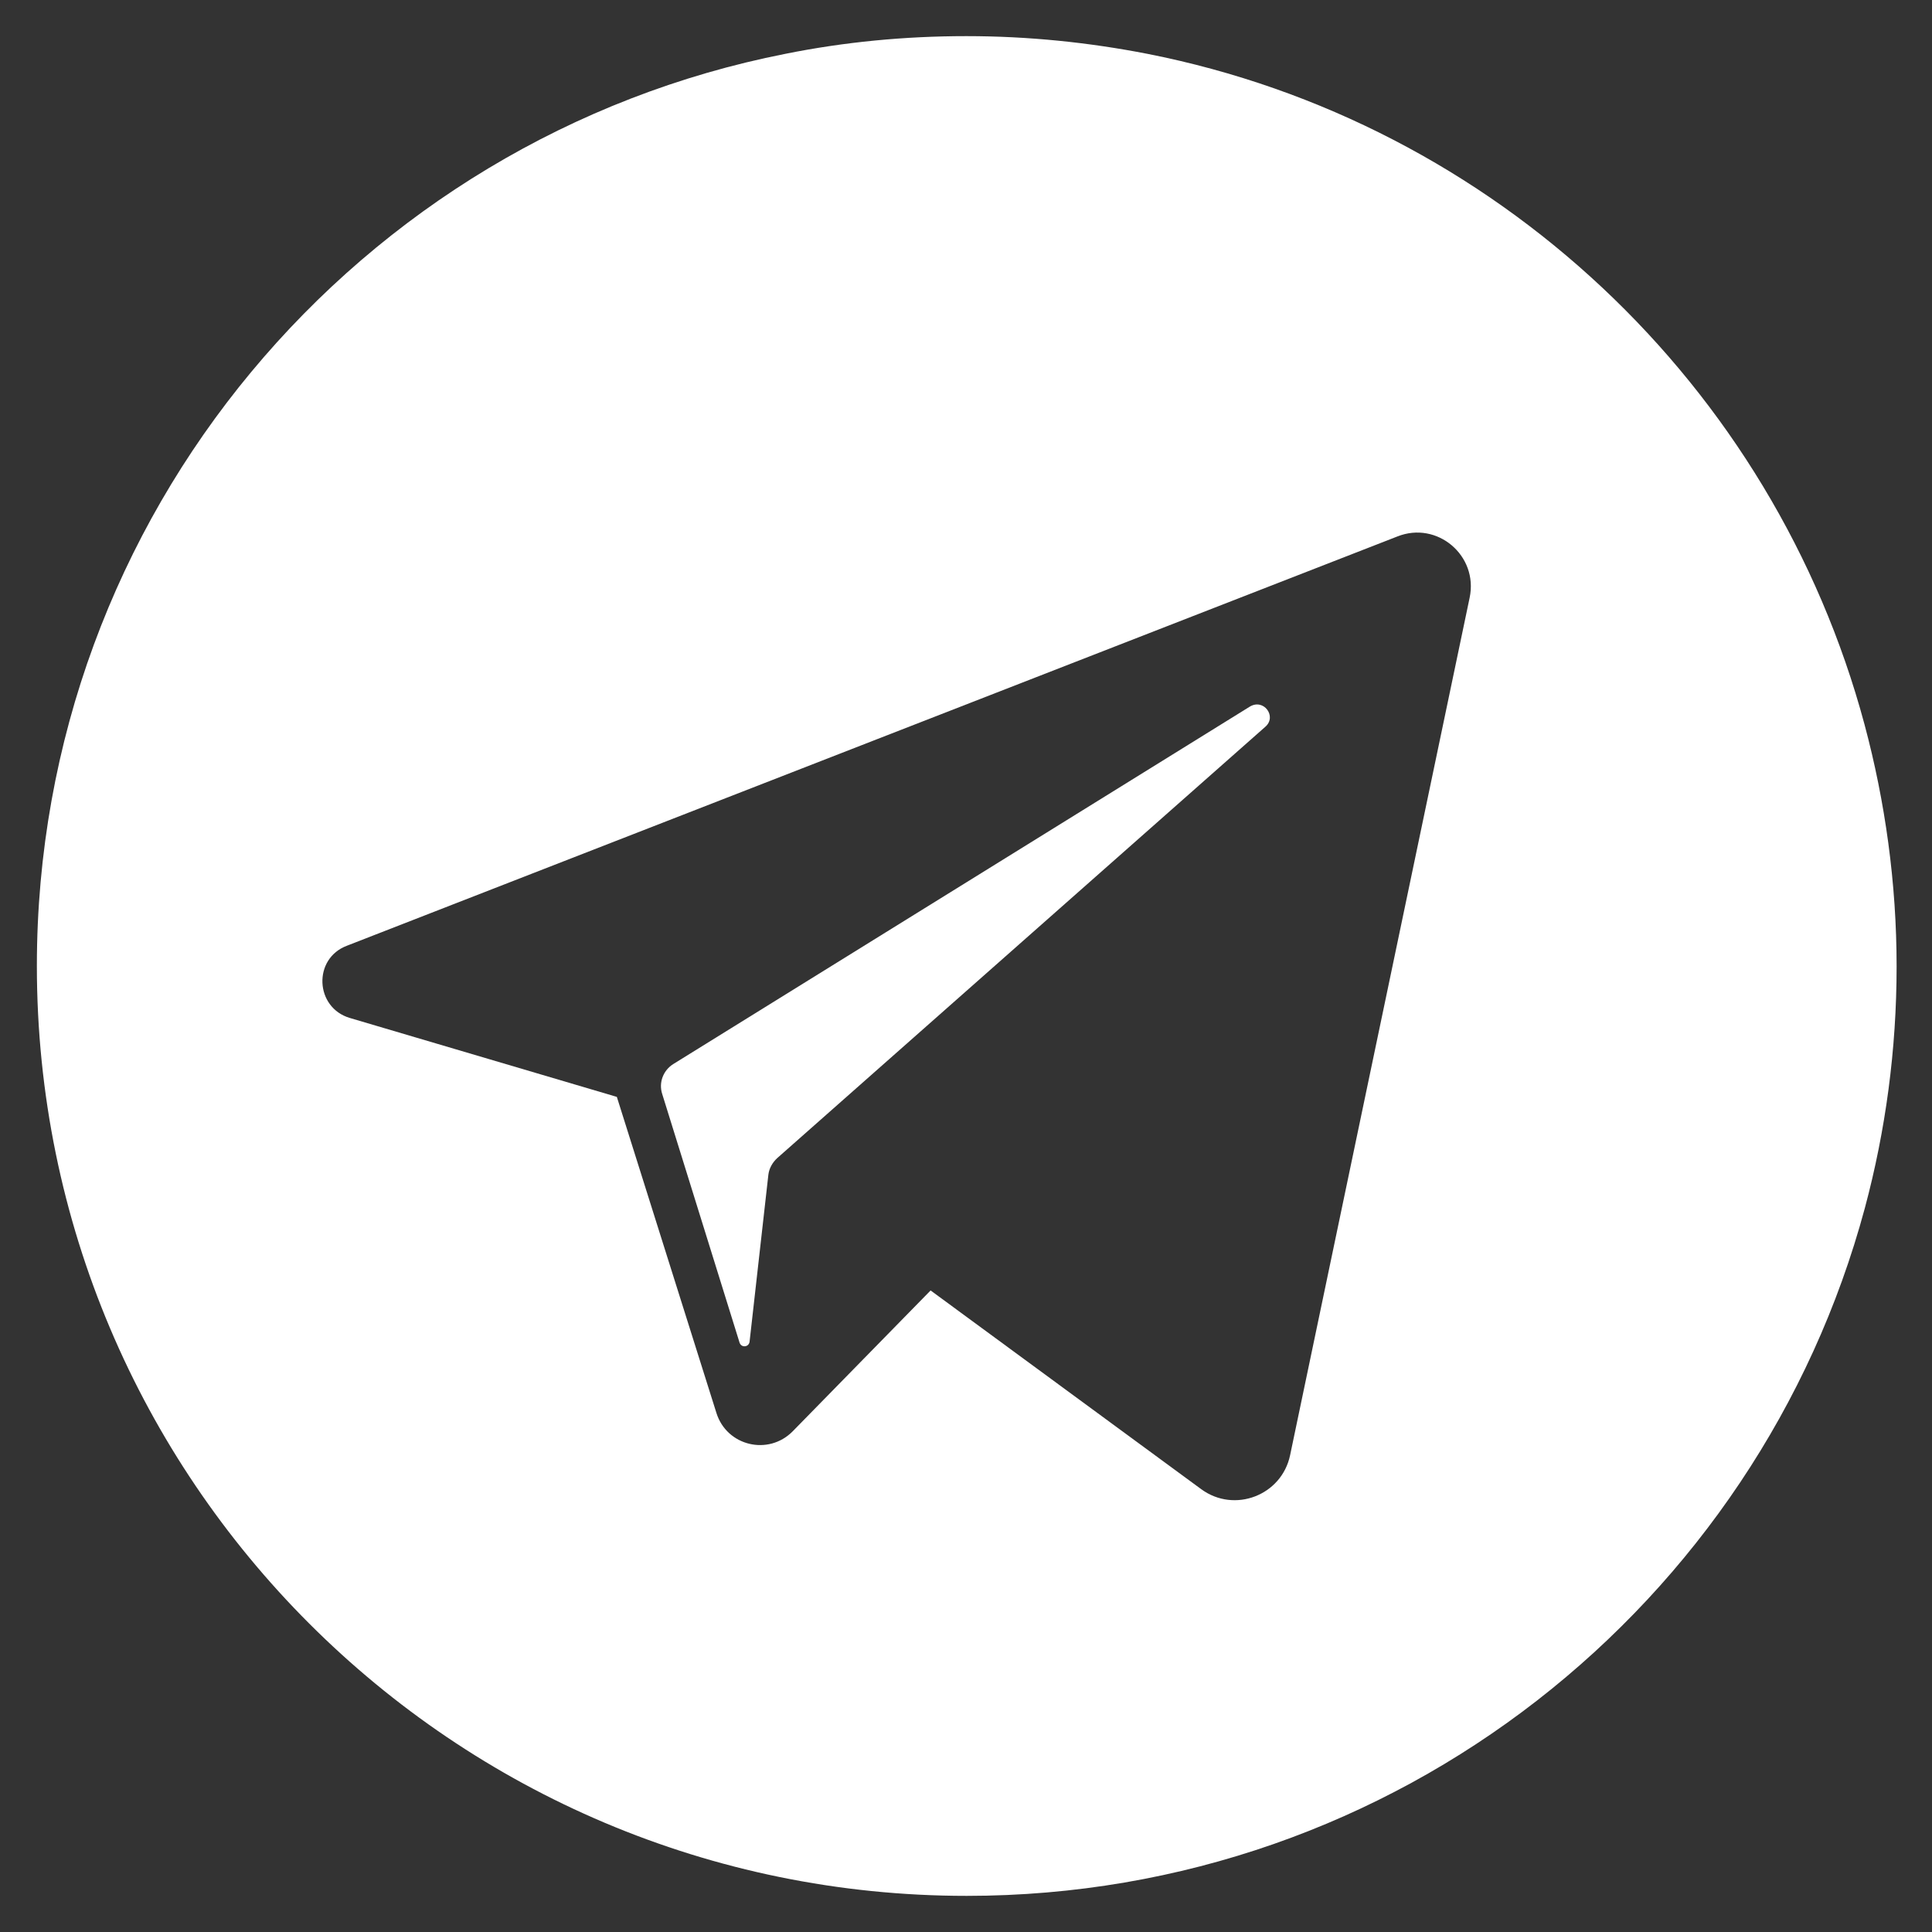 <?xml version="1.0" encoding="UTF-8"?> <!-- Generator: Adobe Illustrator 18.0.0, SVG Export Plug-In . SVG Version: 6.00 Build 0) --> <svg xmlns="http://www.w3.org/2000/svg" xmlns:xlink="http://www.w3.org/1999/xlink" id="Layer_1" x="0px" y="0px" viewBox="0 0 524 524" xml:space="preserve"><rect x="0" y="0" width="524" height="524" fill="#333333" stroke="none"/> <path fill="#FFFFFF" d="M343.2,197.1l-132.4,117c-1.3,1.2-2.2,2.8-2.4,4.5l-5.1,45.3c-0.2,1.5-2.2,1.7-2.7,0.3l-21-67.5 c-1-3.1,0.3-6.4,3-8.1l156.3-96.9C342.7,189.3,346.4,194.3,343.2,197.1z"></path> <path fill="#FFFFFF" d="M505.7,196.5C481,104.5,405.6,33.2,311.2,14.6c-15.9-3.1-32.3-4.8-49.1-4.8s-33.2,1.6-49.1,4.8 C97.3,37.4,10,139.5,10,262c0,139.3,112.9,252.2,252.2,252.2c116.6,0,214.7-79.1,243.6-186.6c5.6-20.9,8.6-42.9,8.6-65.5 S511.3,217.4,505.7,196.5z M398.6,162.1l-48.7,232.6c-2.3,10.9-15.1,15.8-24.1,9.2L252.4,350L215,388.2c-6.6,6.7-17.9,4-20.7-5 l-27-85.7l-72.4-21.4c-9.5-2.8-10.1-16.1-0.8-19.6l284.9-111C389.8,141.2,401,150.7,398.6,162.1z"></path> </svg> 